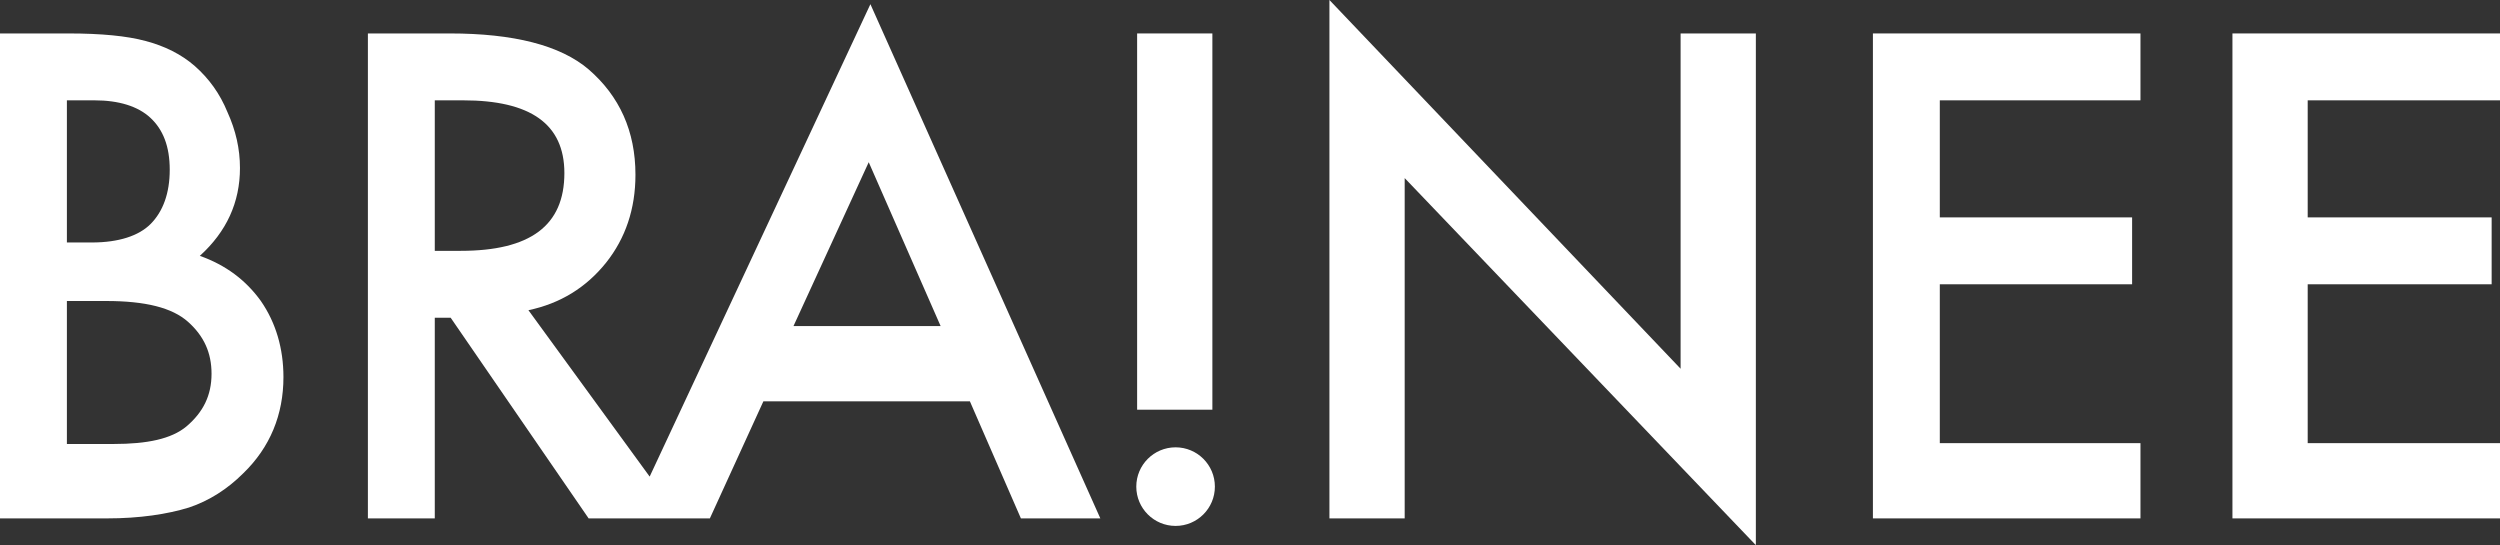 <?xml version="1.0" encoding="utf-8"?>
<!-- Generator: Adobe Illustrator 16.0.0, SVG Export Plug-In . SVG Version: 6.00 Build 0)  -->
<!DOCTYPE svg PUBLIC "-//W3C//DTD SVG 1.1//EN" "http://www.w3.org/Graphics/SVG/1.1/DTD/svg11.dtd">
<svg version="1.1" id="Vrstva_1" xmlns:x="http://ns.adobe.com/Extensibility/1.0/" xmlns:i="http://ns.adobe.com/AdobeIllustrator/10.0/" xmlns:graph="http://ns.adobe.com/Graphs/1.0/"
	 xmlns="http://www.w3.org/2000/svg" xmlns:xlink="http://www.w3.org/1999/xlink" xmlns:a="http://ns.adobe.com/AdobeSVGViewerExtensions/3.0/"
	 x="0px" y="0px" width="299px" height="65.2px" viewBox="0 0 299 65.2" style="enable-background:new 0 0 299 65.2;"
	 xml:space="preserve">
<rect x="0" y="0" width="299" height="65.2" fill="#333333" stroke="none"/>
<style type="text/css">
<![CDATA[
	.st0{fill:#FFFFFF;}
]]>
</style>
<g>
	<path class="st0" d="M23.9,30.6c3.2-2.9,4.8-6.4,4.8-10.5c0-2.3-0.5-4.5-1.5-6.7c-0.9-2.2-2.2-4-3.9-5.5c-1.6-1.4-3.6-2.4-5.9-3
		C15.2,4.3,12.1,4,8.2,4H0v58h12.8c3.9,0,7.2-0.5,9.8-1.3c2.4-0.8,4.6-2.2,6.5-4.1c3.2-3.1,4.8-7,4.8-11.5c0-3.4-0.9-6.5-2.7-9.1
		C29.4,33.5,27,31.7,23.9,30.6z M8,12h3.3c2.9,0,5.2,0.7,6.7,2.1c1.5,1.4,2.3,3.4,2.3,6.2c0,2.8-0.8,5-2.3,6.5
		C16.6,28.2,14.2,29,11,29H8V12z M22.3,51c-1.8,1.5-4.7,2.1-8.7,2.1H8V36h4.7c4.7,0,7.9,0.8,9.8,2.5c1.9,1.7,2.8,3.7,2.8,6.2
		C25.3,47.3,24.3,49.3,22.3,51z"/>
	<path class="st0" d="M77.7,57L63.2,37.1c3.8-0.8,6.9-2.7,9.3-5.7C74.8,28.5,76,25,76,20.9c0-5.2-1.9-9.4-5.6-12.6
		C67,5.4,61.4,4,53.8,4H44v58h8V38h1.9l16.5,24h5.1h5.6h3.8l6.4-14H116l6.1,14h9.5L104.1,0.5L77.7,57z M52,30V12h3.4
		c8,0,12.1,2.8,12.1,8.7c0,6.3-4.1,9.3-12.4,9.3H52z M94.9,39l9-19.6l8.6,19.6H94.9z"/>
	<rect x="136" y="4" class="st0" width="9" height="45"/>
	<polygon class="st0" points="201,44.1 159,0 159,62 168,62 168,21.3 210,65.2 210,4 201,4 	"/>
	<polygon class="st0" points="224,62 256,62 256,53 232,53 232,34 255,34 255,26 232,26 232,12 256,12 256,4 224,4 	"/>
	<polygon class="st0" points="299,12 299,4 267,4 267,62 299,62 299,53 276,53 276,34 298,34 298,26 276,26 276,12 	"/>
	<circle class="st0" cx="140.6" cy="58.2" r="4.7"/>
</g>
</svg>
